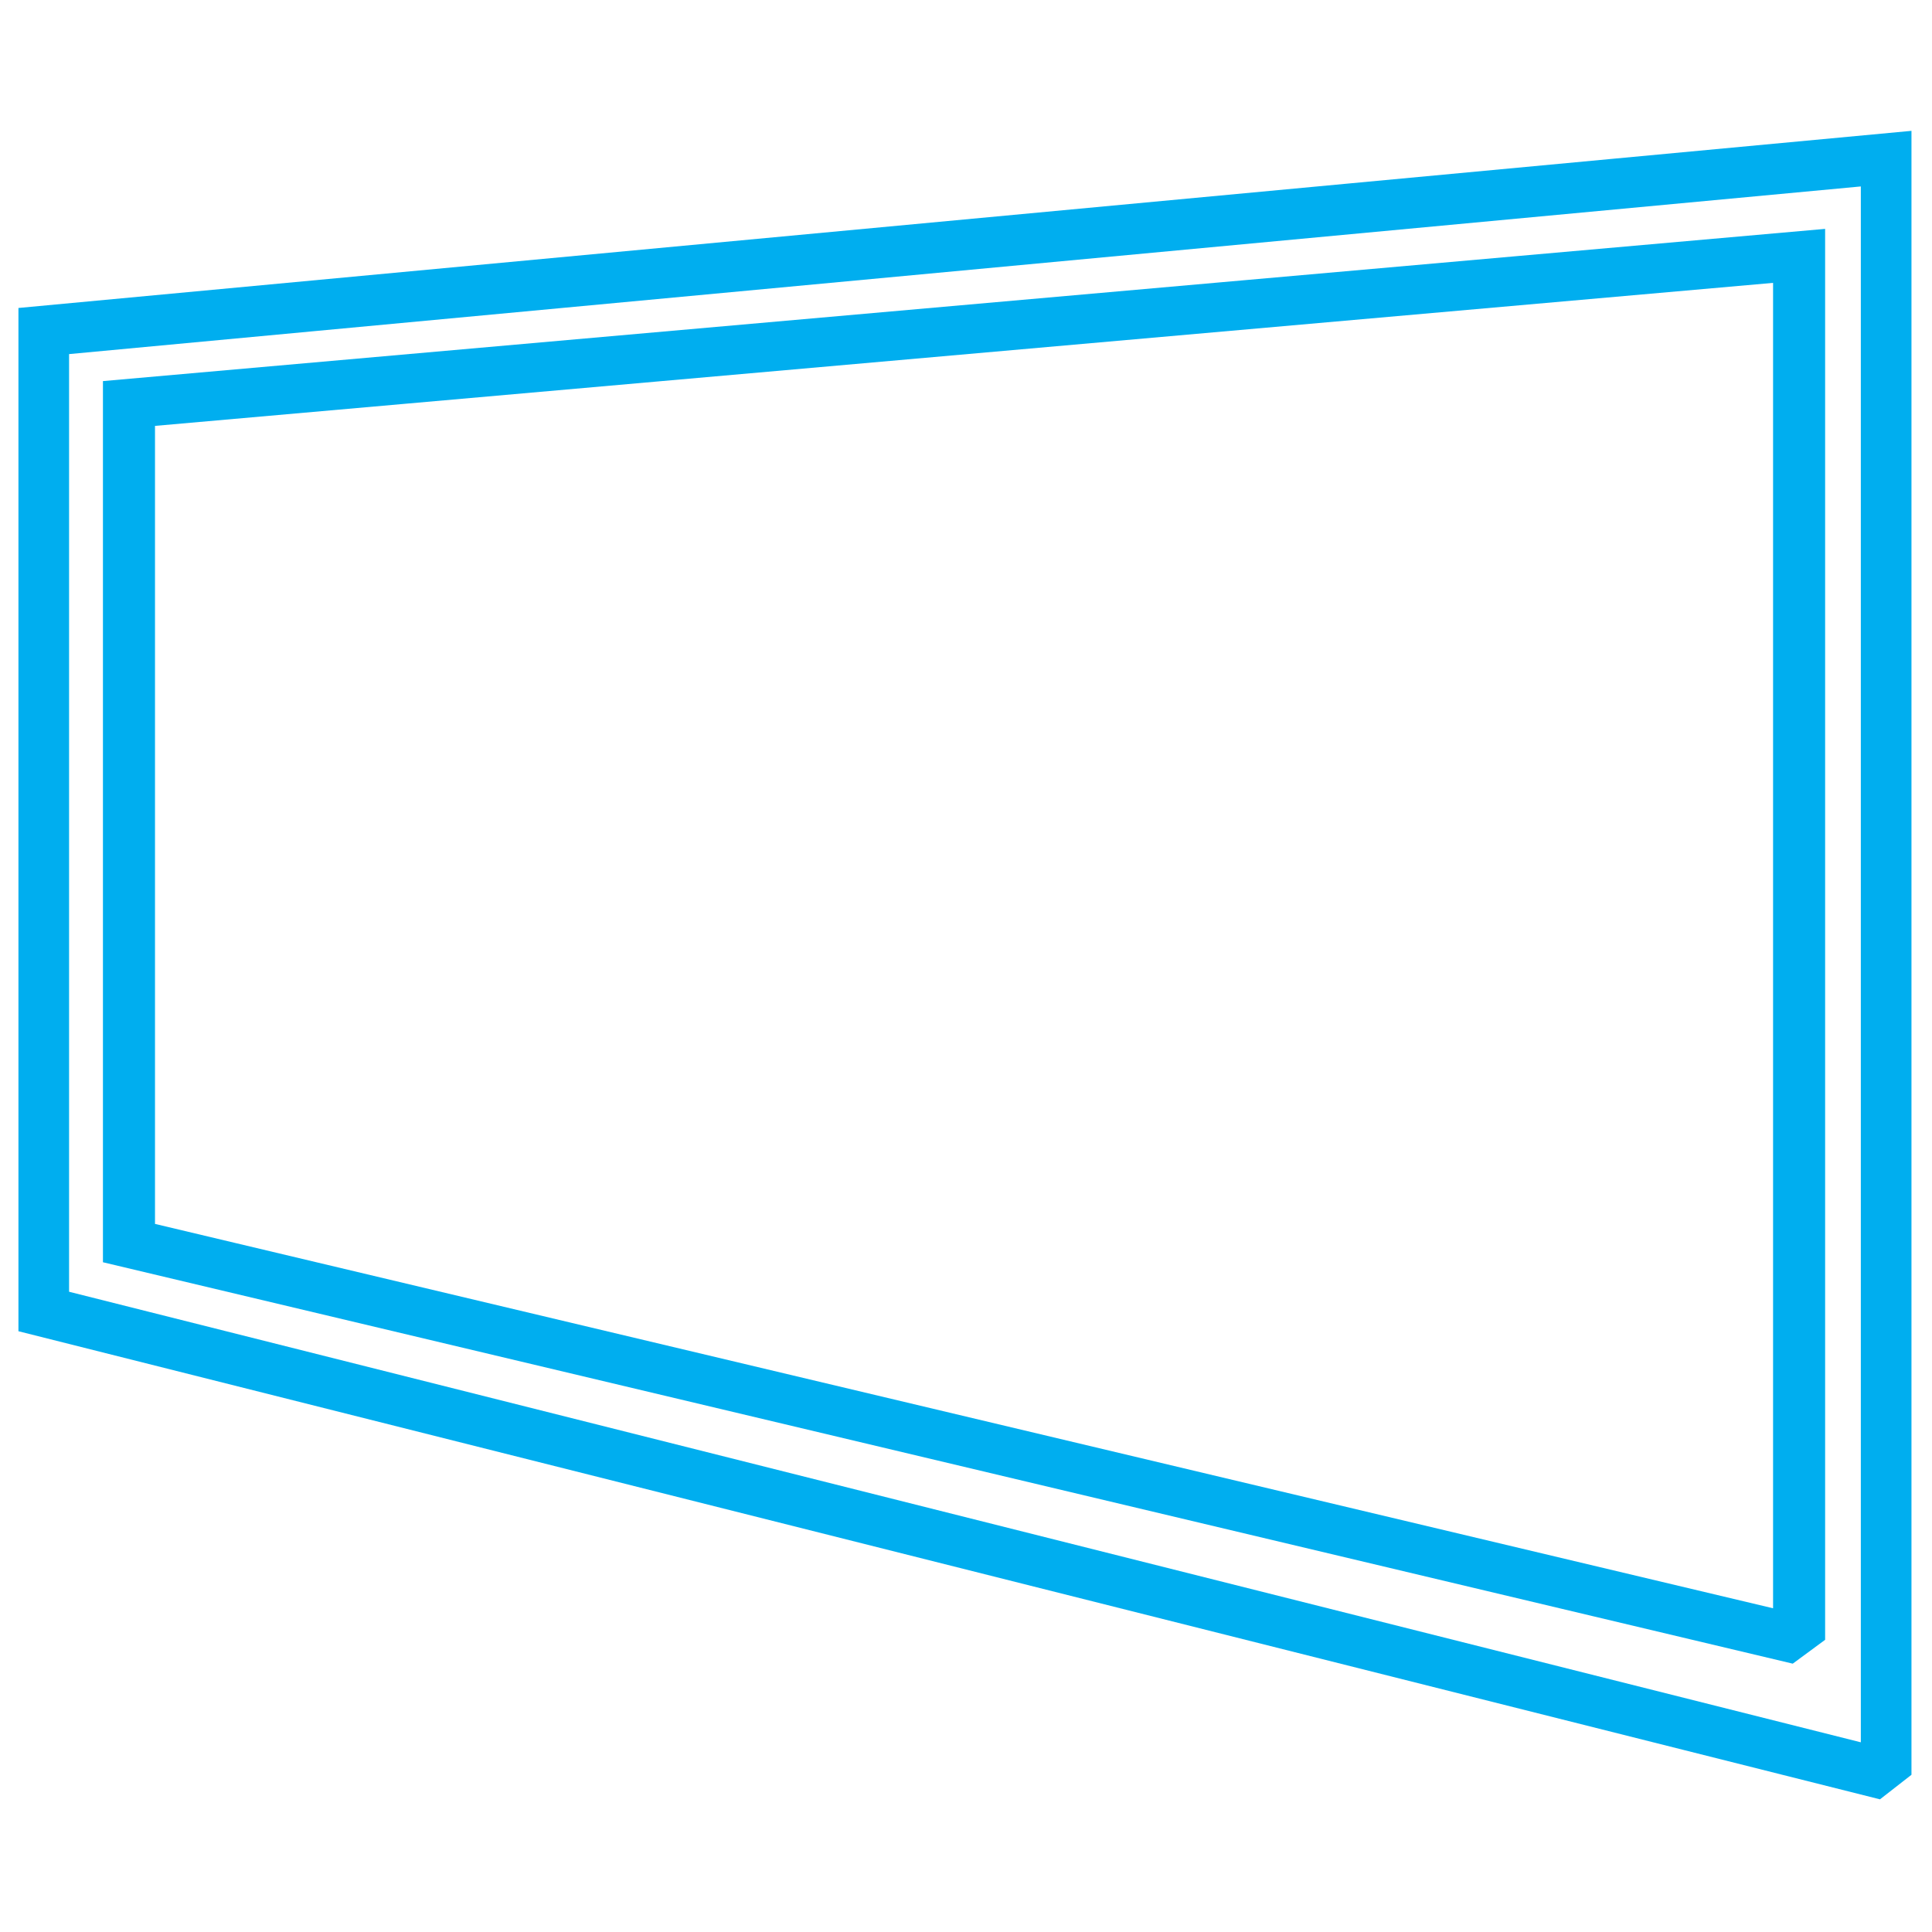 <?xml version="1.0" encoding="UTF-8" standalone="no"?>
<svg
   xmlns:dc="http://purl.org/dc/elements/1.1/"
   xmlns:cc="http://creativecommons.org/ns#"
   xmlns:rdf="http://www.w3.org/1999/02/22-rdf-syntax-ns#"
   xmlns:svg="http://www.w3.org/2000/svg"
   xmlns="http://www.w3.org/2000/svg"
   xmlns:sodipodi="http://sodipodi.sourceforge.net/DTD/sodipodi-0.dtd"
   xmlns:inkscape="http://www.inkscape.org/namespaces/inkscape"
   width="10"
   height="10"
   viewBox="0 0 1580 1400"
   version="1.1"
   xml:space="preserve"
   style="clip-rule:evenodd;fill-rule:evenodd;stroke-linecap:square;stroke-miterlimit:1.5"
   id="svg14"
   sodipodi:docname="sekcijska-garazna-vrata-moznost-kombinacije-razlicno-visokih-panelov.svg"
   inkscape:version="0.92.5 (2060ec1f9f, 2020-04-08)"><defs
   id="defs18" /><sodipodi:namedview
   pagecolor="#ffffff"
   bordercolor="#666666"
   borderopacity="1"
   objecttolerance="10"
   gridtolerance="10"
   guidetolerance="10"
   inkscape:pageopacity="0"
   inkscape:pageshadow="2"
   inkscape:window-width="1920"
   inkscape:window-height="1151"
   id="namedview16"
   showgrid="false"
   units="px"
   inkscape:zoom="38.14336"
   inkscape:cx="13.570695"
   inkscape:cy="3.6681741"
   inkscape:window-x="0"
   inkscape:window-y="25"
   inkscape:window-maximized="1"
   inkscape:current-layer="svg14" />
    <g
   transform="matrix(10.047,0,0,10.047,-6351.284,-70477.067)"
   id="g12">
        <g
   transform="translate(-1618.34,-412.574)"
   id="g10">
            <g
   transform="matrix(0.877,0,0,0.877,1791.88,5667.62)"
   id="g4">
                <path
   d="m 527,2027 v 91 l 171,43 v -150 z"
   style="fill:none;stroke:#00aeef;stroke-width:4.7px"
   id="path2"
   inkscape:connector-curvature="0" />
            </g>
            <g
   transform="matrix(0.795,0,0,0.751,1842.03,5928.92)"
   id="g8">
                <path
   d="m 527,2027 v 91 l 171,43 v -150 z"
   style="fill:none;stroke:#00aeef;stroke-width:5.33px"
   id="path6"
   inkscape:connector-curvature="0" />
            </g>
        </g>
    </g>
</svg>
